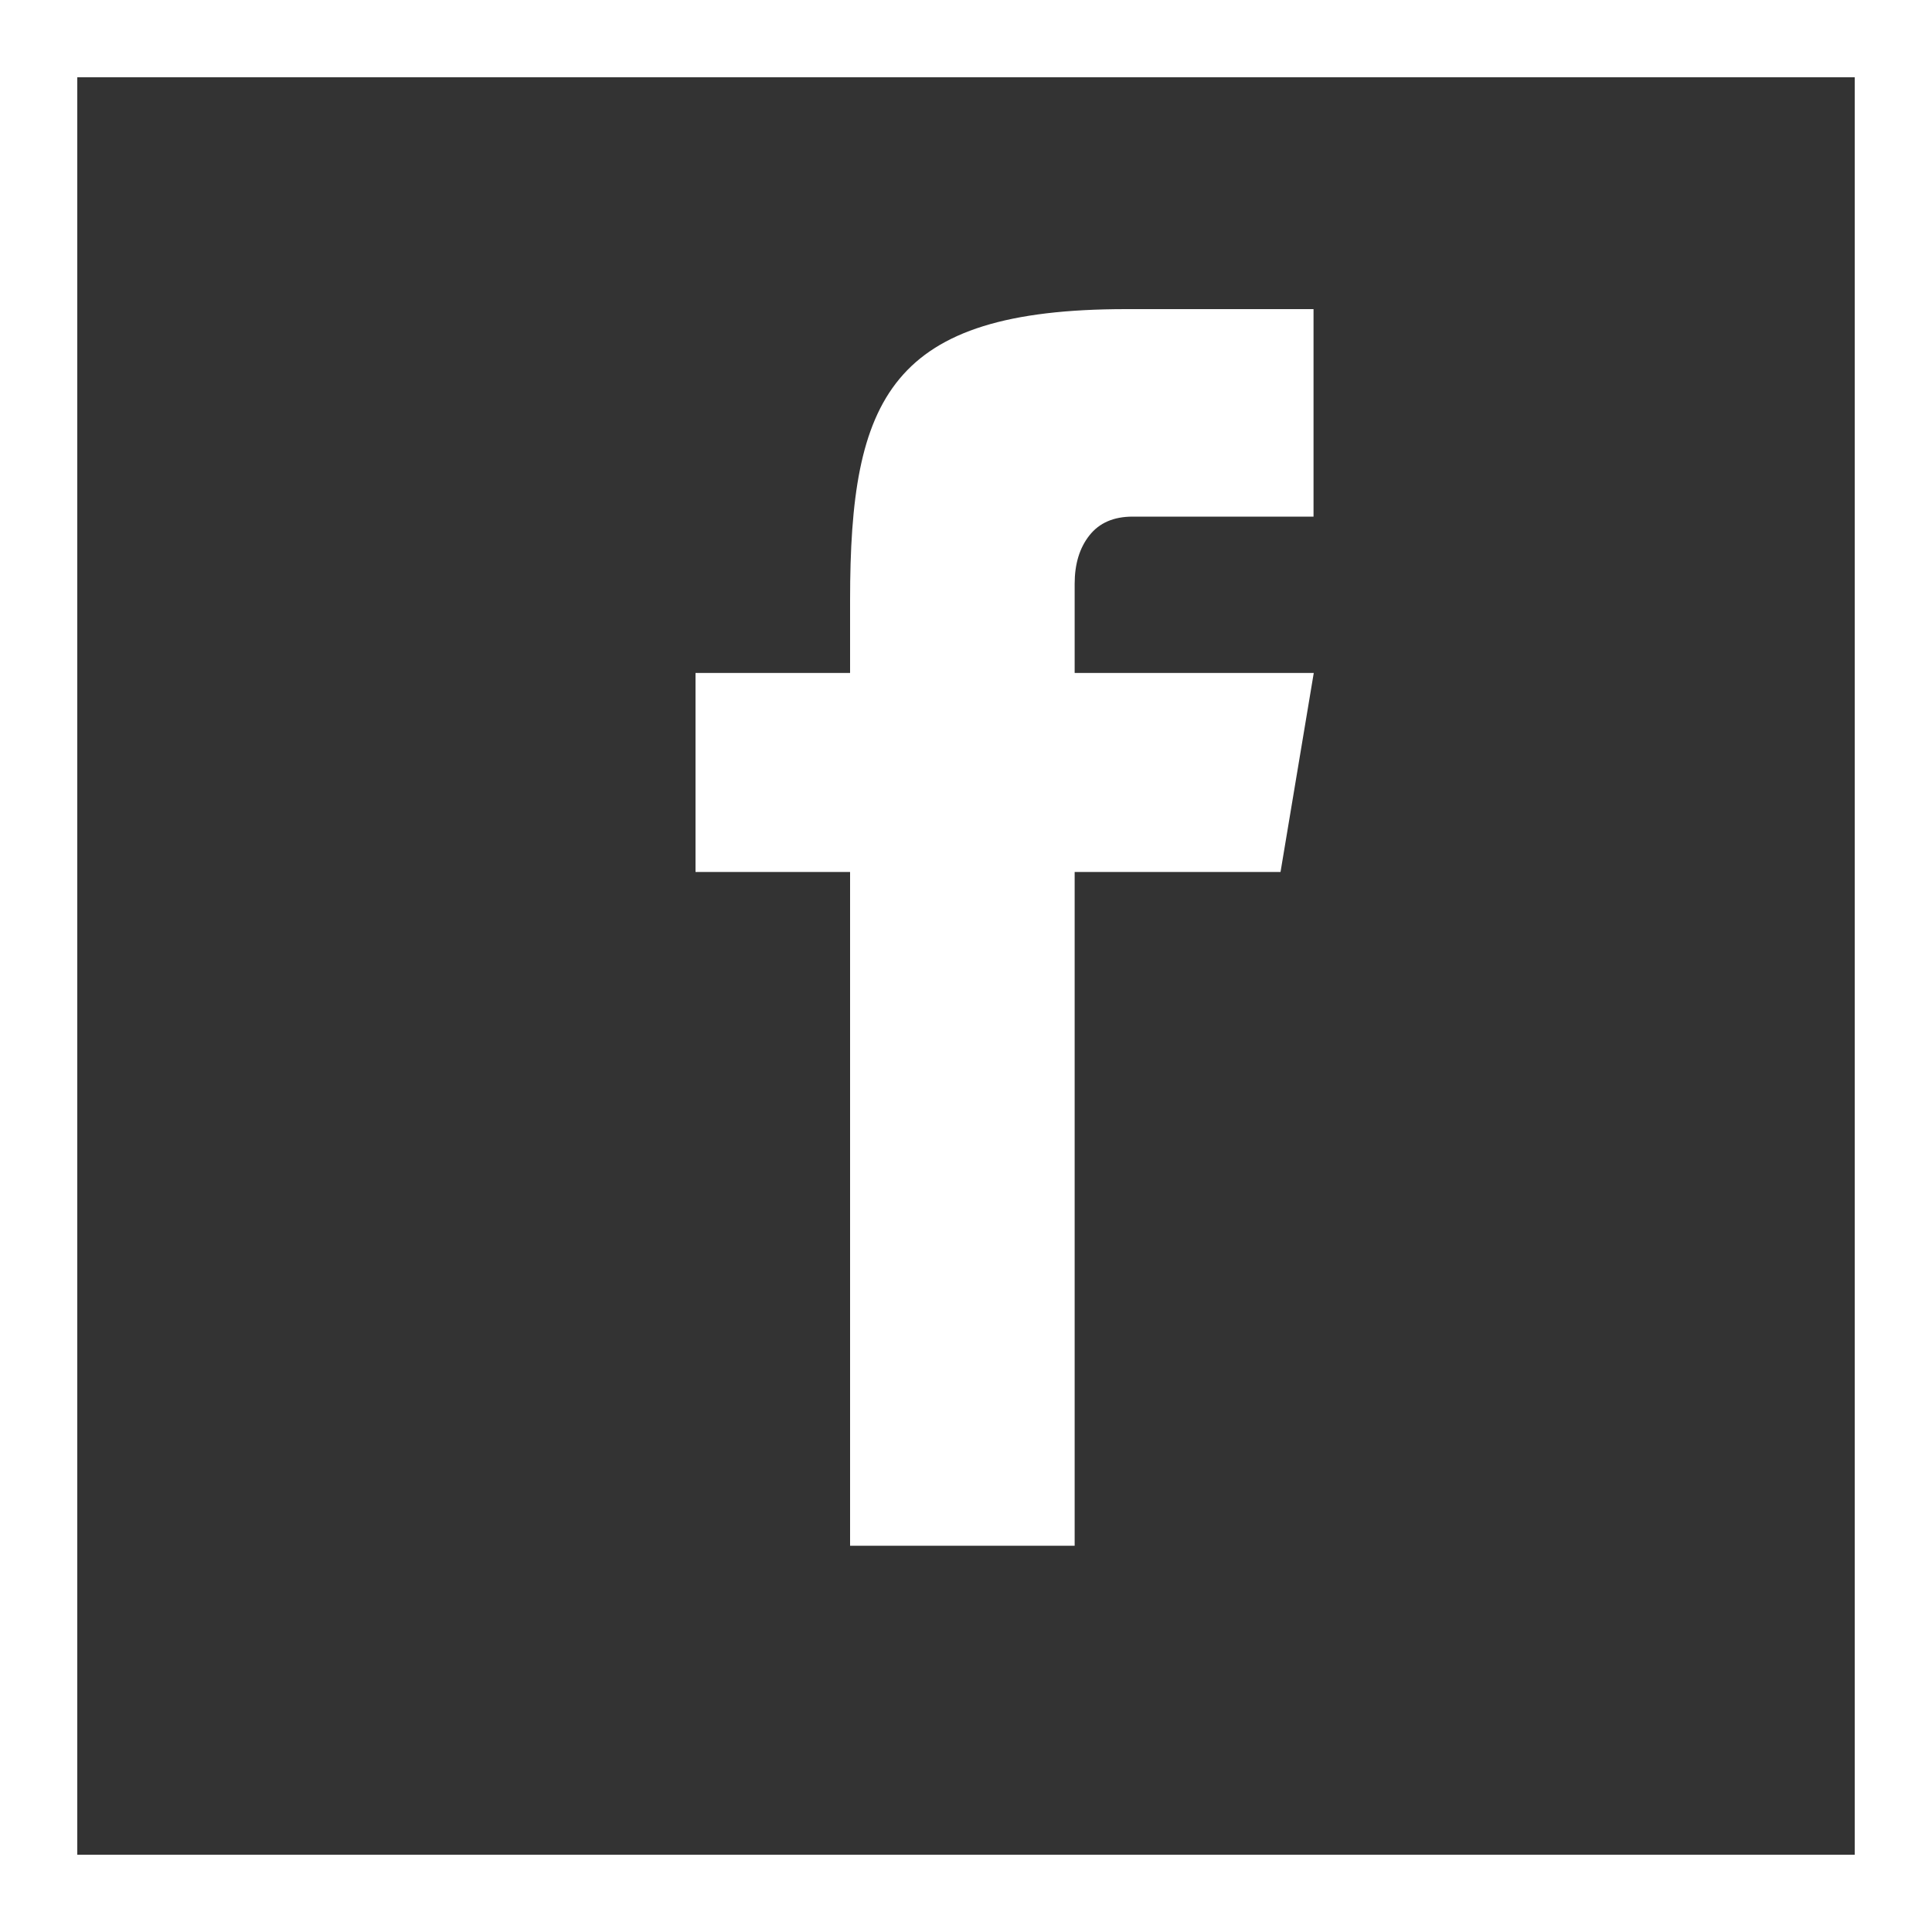 <svg width="25" height="25" viewBox="0 0 25 25" fill="none" xmlns="http://www.w3.org/2000/svg">
<rect x="0" y="0" width="25" height="25" fill="#333333" stroke="none"/>
<rect x="0.5" y="0.5" width="24" height="24" stroke="white"/>
<path d="M9 8.708H17L16.57 11.283H9V8.708ZM11 7.766C11 5.151 11.514 4 14.572 4H16.997V6.685H14.658C14.41 6.685 14.225 6.766 14.097 6.928C13.969 7.09 13.906 7.299 13.906 7.555V20.002H11V7.766Z" fill="white"/>
</svg>
